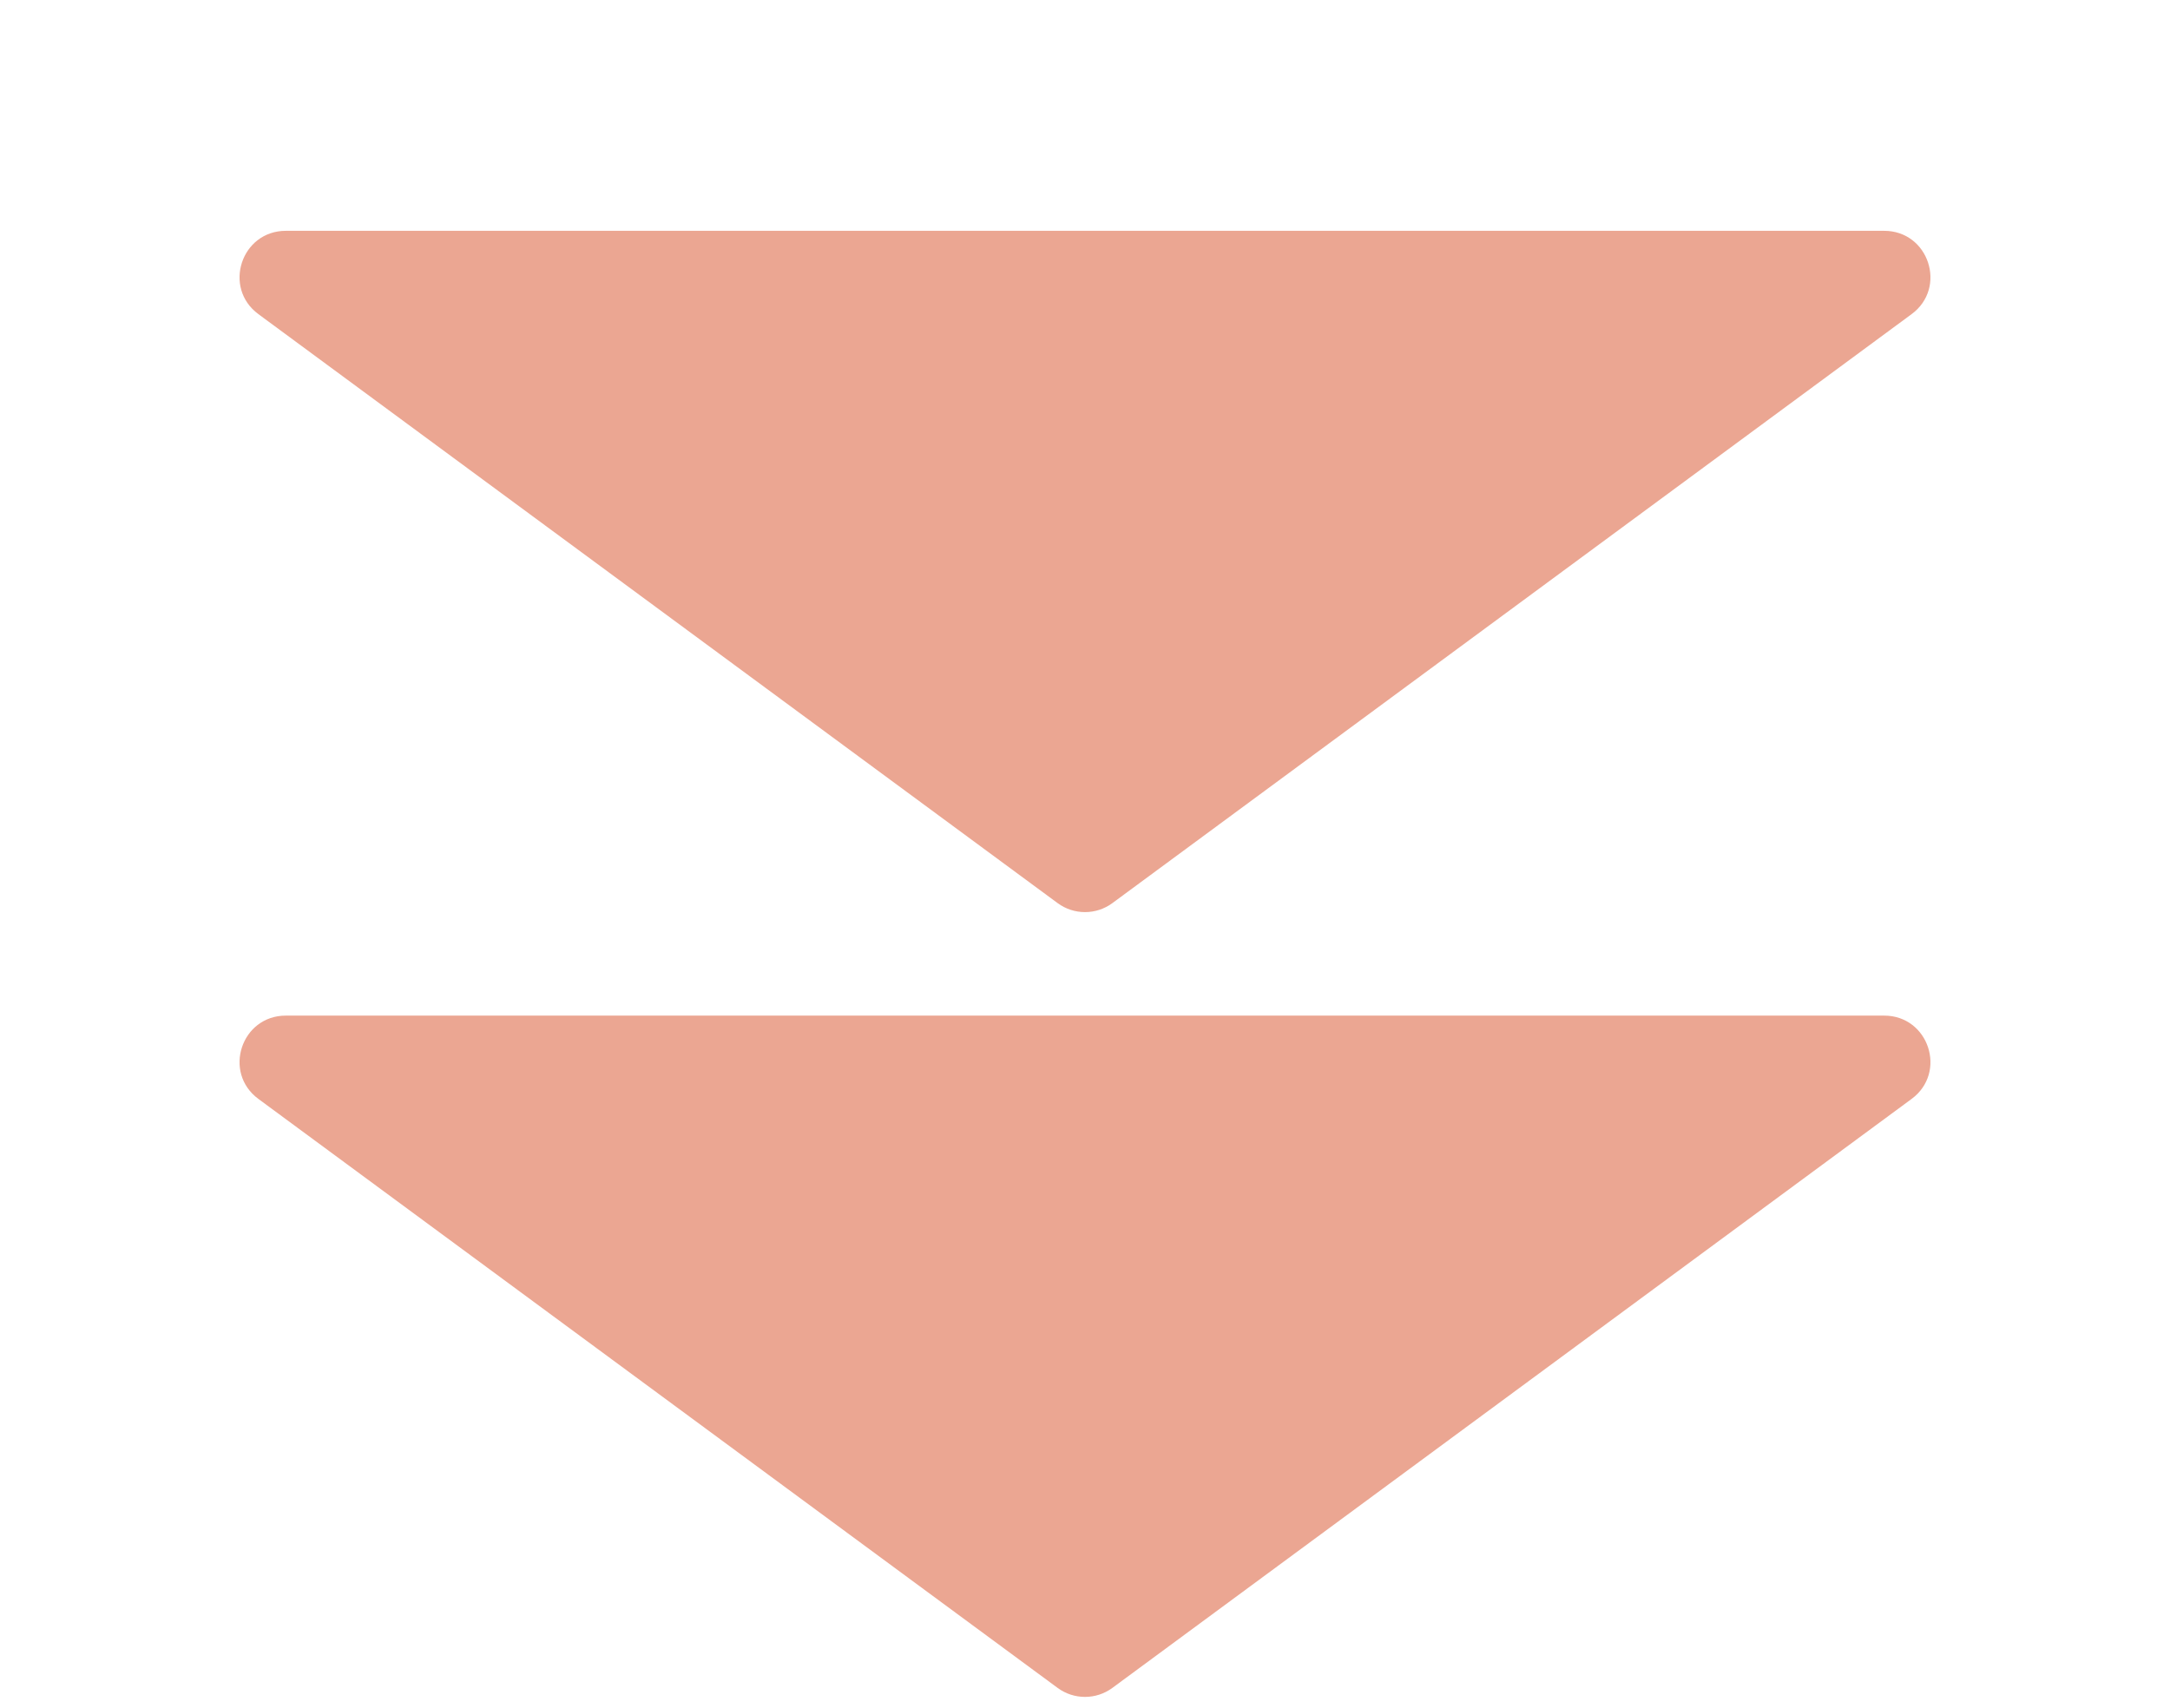<svg width="47" height="37" viewBox="0 0 47 37" fill="none" xmlns="http://www.w3.org/2000/svg">
<path d="M24.093 19.563C23.741 19.823 23.259 19.823 22.907 19.563L5.597 6.805C4.82 6.232 5.225 5 6.191 5L40.809 5C41.775 5 42.18 6.232 41.403 6.805L24.093 19.563Z" fill="#EBA692"/>
<path d="M24.093 36.563C23.741 36.823 23.259 36.823 22.907 36.563L5.597 23.805C4.82 23.232 5.225 22 6.191 22L40.809 22C41.775 22 42.18 23.232 41.403 23.805L24.093 36.563Z" fill="#EBA692"/>
</svg>
